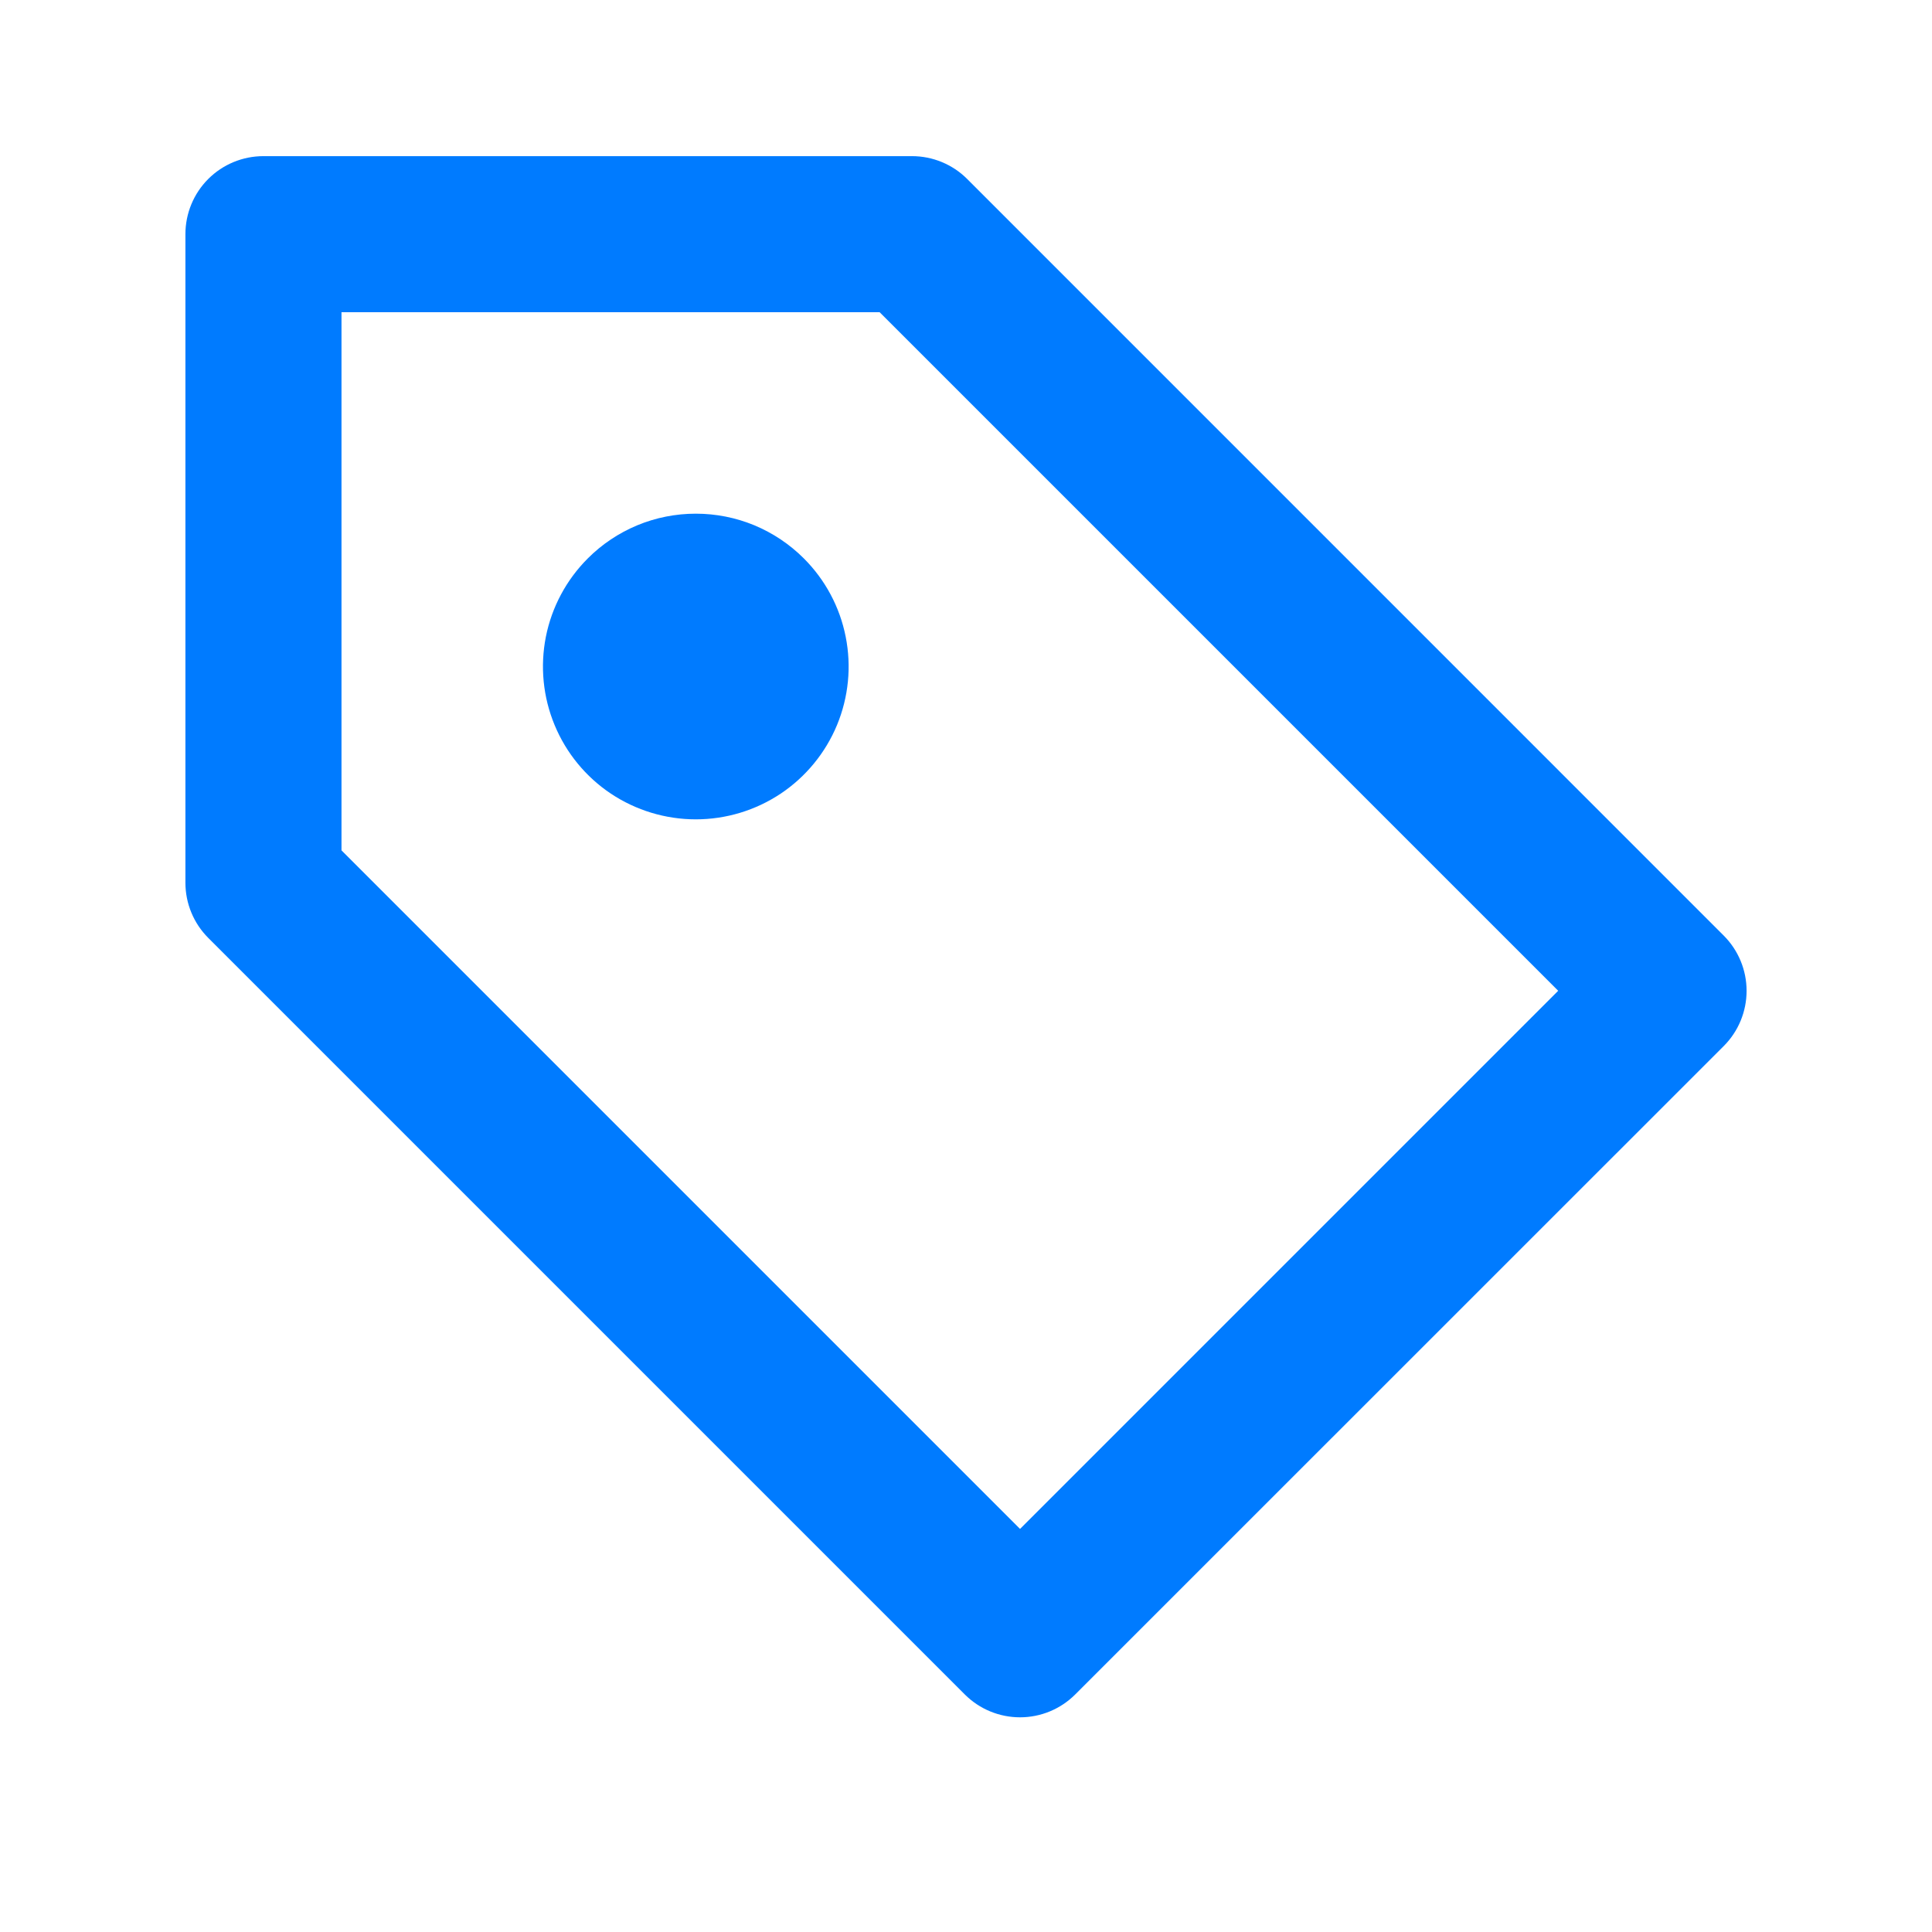 <svg width="33" height="33" viewBox="0 0 33 33" fill="none" xmlns="http://www.w3.org/2000/svg">
<path d="M3.167 15.077C3.167 15.431 3.307 15.77 3.557 16.02L16.48 28.943C16.73 29.193 17.069 29.333 17.423 29.333C17.776 29.333 18.115 29.193 18.365 28.943L29.443 17.867C29.693 17.617 29.833 17.278 29.833 16.924C29.833 16.57 29.693 16.232 29.443 15.981L16.52 3.057C16.27 2.807 15.931 2.667 15.577 2.667H4.5C4.146 2.667 3.807 2.807 3.557 3.057C3.307 3.307 3.167 3.646 3.167 4V15.077ZM5.833 5.333H15.025L26.615 16.923L17.423 26.115L5.833 14.525V5.333ZM13.731 9.539C14.096 9.904 14.345 10.369 14.445 10.876C14.546 11.382 14.494 11.907 14.297 12.384C14.099 12.861 13.764 13.269 13.335 13.556C12.906 13.842 12.401 13.995 11.885 13.995C11.368 13.995 10.864 13.842 10.434 13.556C10.005 13.269 9.67 12.861 9.473 12.384C9.275 11.907 9.224 11.382 9.324 10.876C9.425 10.369 9.674 9.904 10.039 9.539C10.281 9.296 10.569 9.104 10.886 8.972C11.202 8.841 11.542 8.774 11.885 8.774C12.228 8.774 12.567 8.841 12.884 8.972C13.201 9.104 13.488 9.296 13.731 9.539Z" fill="#007BFF"/>
</svg>
